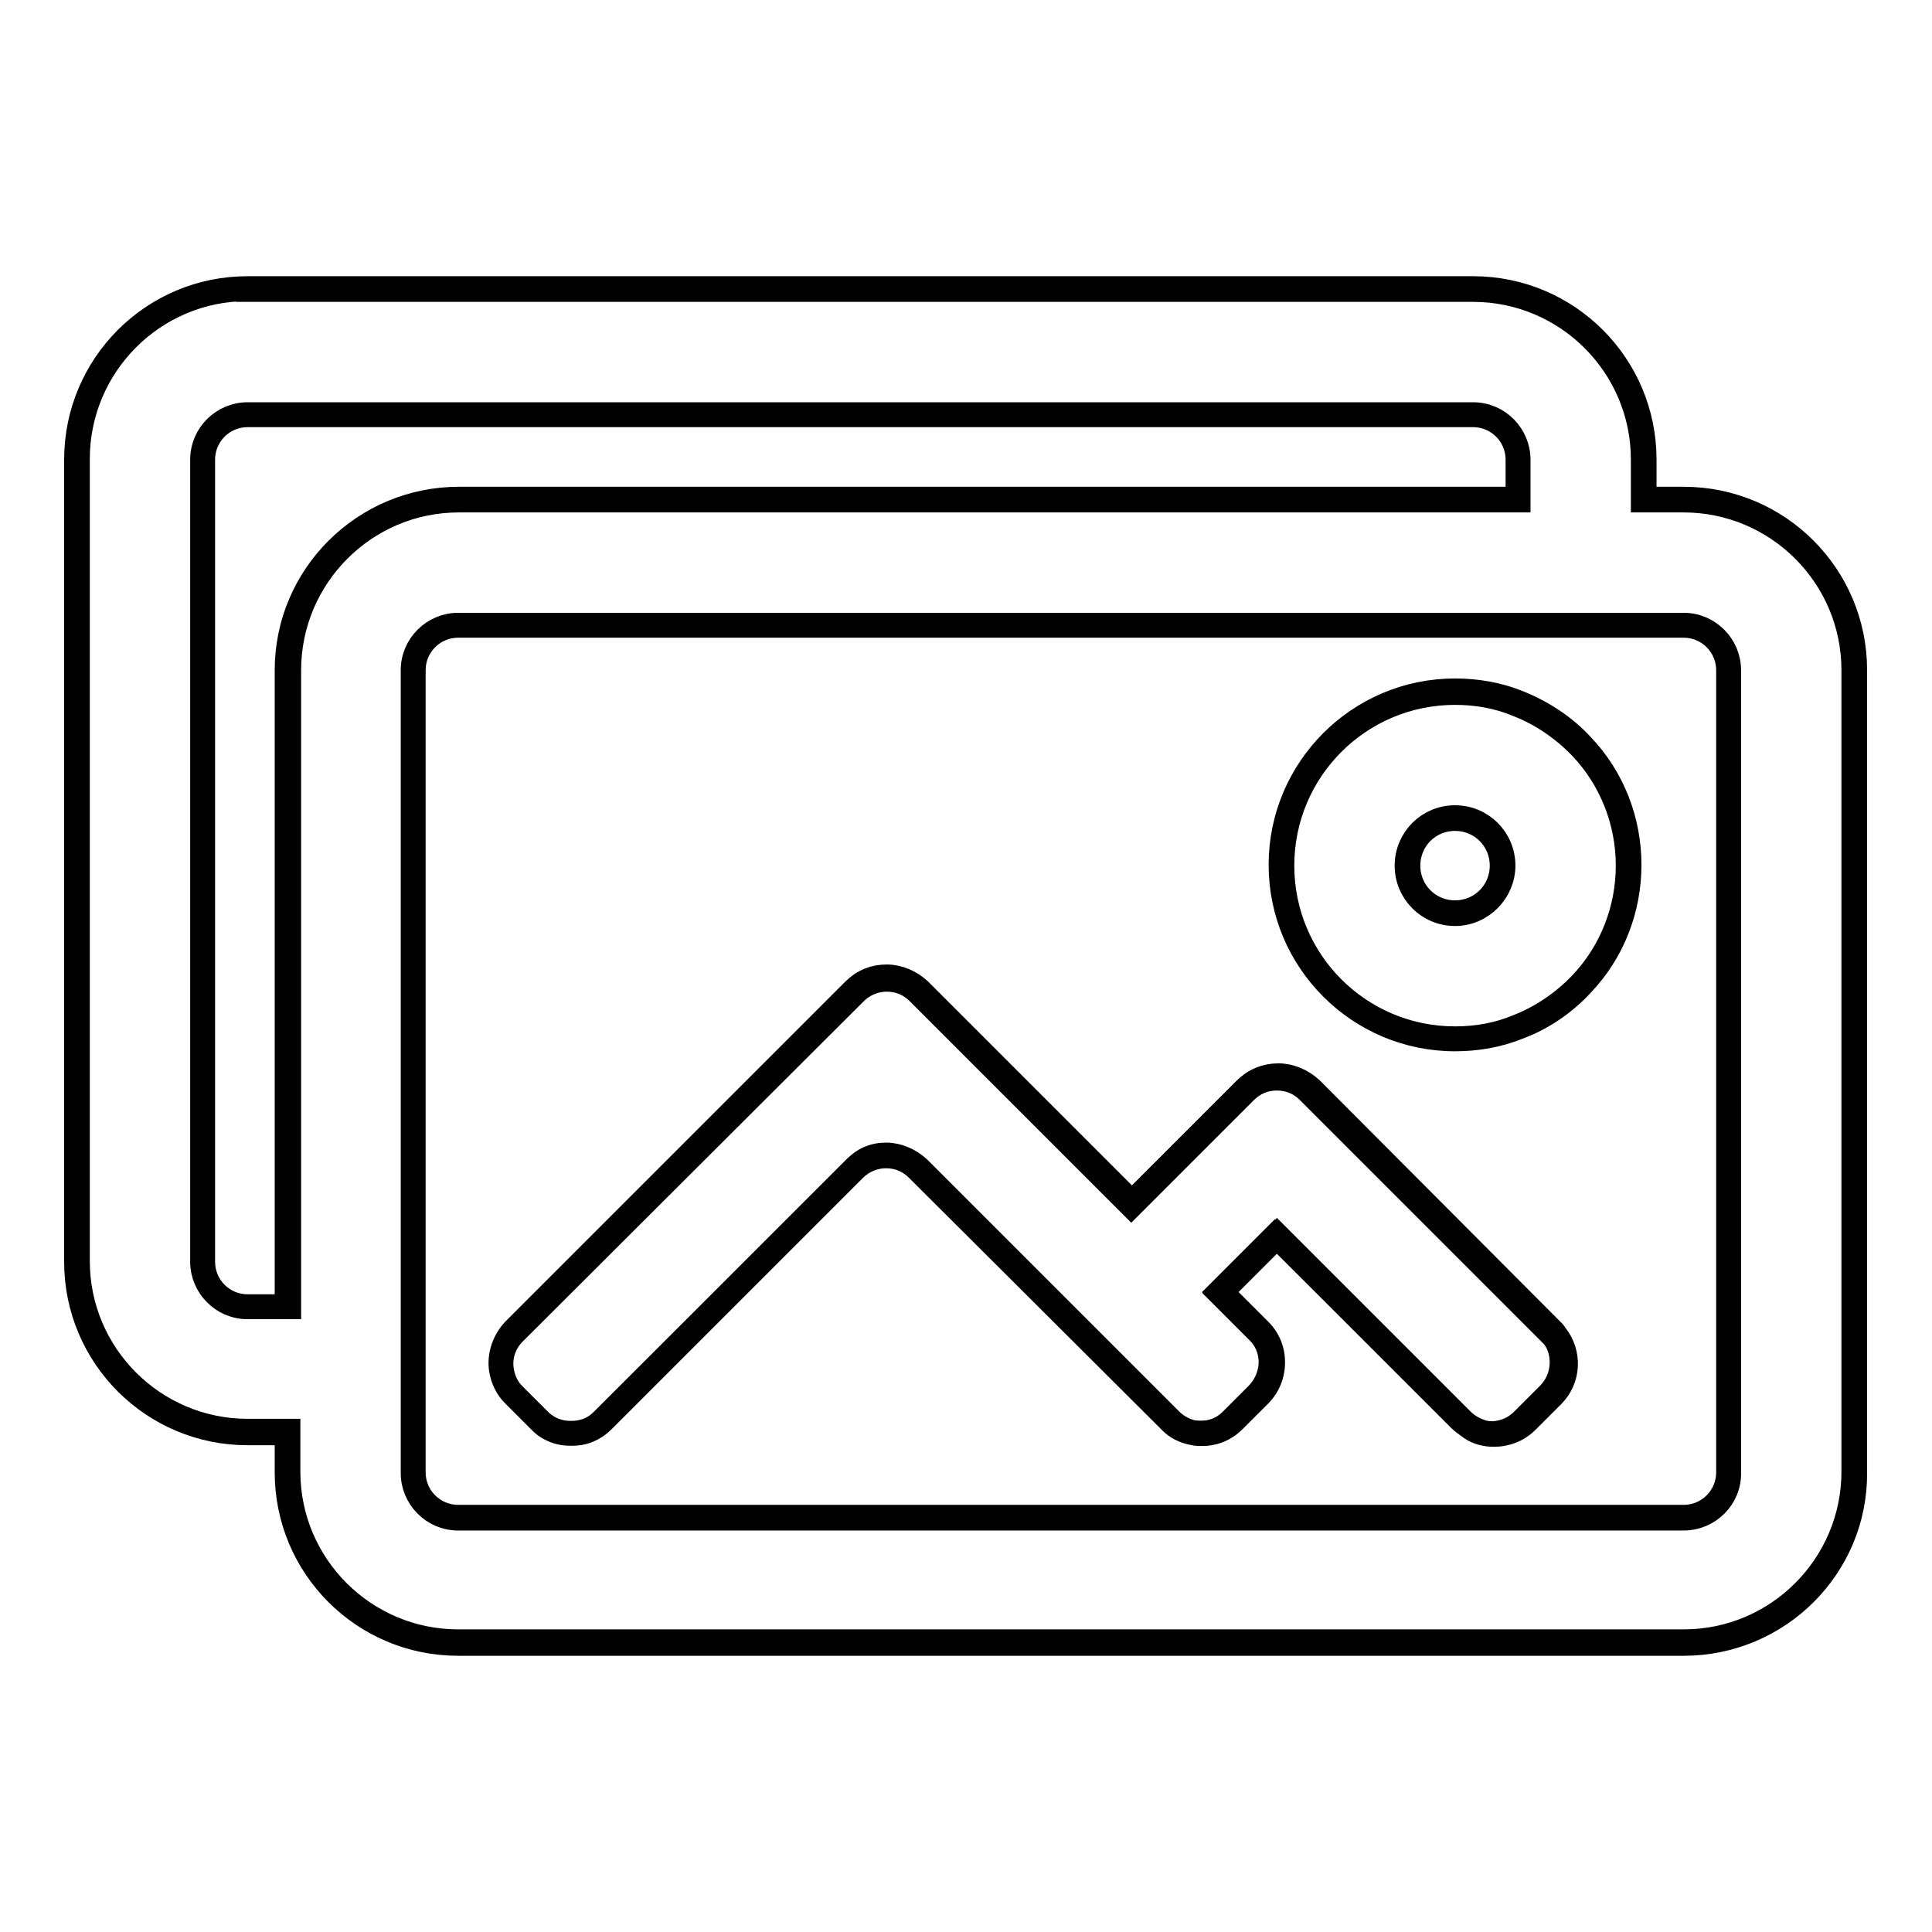<?xml version="1.0" encoding="utf-8"?>
<!-- Svg Vector Icons : http://www.onlinewebfonts.com/icon -->
<!DOCTYPE svg PUBLIC "-//W3C//DTD SVG 1.1//EN" "http://www.w3.org/Graphics/SVG/1.1/DTD/svg11.dtd">
<svg version="1.1" xmlns="http://www.w3.org/2000/svg" xmlns:xlink="http://www.w3.org/1999/xlink" x="0px" y="0px" viewBox="0 0 256 256" enable-background="new 0 0 256 256" xml:space="preserve">
<g><g><g><g><g><path stroke-width="3" fill-opacity="0" stroke="#000000"  d="M223.1,66.2h-5.3v-5.3c0-12.5-10.2-22.6-22.6-22.6H32.8c-12.5,0-22.6,10.2-22.6,22.6v106.3c0,12.5,10.2,22.6,22.6,22.6h5.3v5.3c0,12.5,10.2,22.6,22.6,22.6h162.4c12.5,0,22.6-10.2,22.6-22.6V88.8C245.8,76.3,235.6,66.2,223.1,66.2z M229.1,195.1c0,3.3-2.7,5.9-5.9,5.9H60.7c-3.3,0-5.9-2.7-5.9-5.9v-5.3v-8.3v-8.3V88.8c0-3.3,2.7-5.9,5.9-5.9h140.5h8.3h8.3h5.3c3.3,0,5.9,2.7,5.9,5.9L229.1,195.1L229.1,195.1z M26.9,167.2V60.9c0-3.3,2.7-5.9,5.9-5.9h162.4c3.3,0,5.9,2.7,5.9,5.9v5.3H60.7c-12.5,0-22.6,10.2-22.6,22.6v84.3h-5.3C29.5,173.1,26.9,170.5,26.9,167.2z"/><path stroke-width="3" fill-opacity="0" stroke="#000000"  d="M223.1,217.9H60.7c-12.6,0-22.8-10.2-22.8-22.8V190h-5.1C20.2,190,10,179.8,10,167.2V60.9c0-12.6,10.2-22.8,22.8-22.8h162.4c12.6,0,22.8,10.2,22.8,22.8V66h5.1c12.6,0,22.8,10.2,22.8,22.8v106.3C246,207.7,235.7,217.9,223.1,217.9z M32.8,38.4c-12.4,0-22.4,10.1-22.4,22.4v106.3c0,12.4,10.1,22.4,22.4,22.4h5.5v5.5c0,12.4,10.1,22.4,22.4,22.4h162.4c12.4,0,22.4-10.1,22.4-22.4V88.8c0-12.4-10.1-22.4-22.4-22.4h-5.5v-5.5c0-12.4-10.1-22.4-22.4-22.4H32.8L32.8,38.4z M223.1,201.3H60.7c-3.4,0-6.1-2.8-6.1-6.1V88.8c0-3.4,2.8-6.1,6.1-6.1h162.4c3.4,0,6.1,2.8,6.1,6.1v106.3C229.3,198.5,226.5,201.3,223.1,201.3z M60.7,83c-3.2,0-5.8,2.6-5.8,5.8v106.3c0,3.2,2.6,5.8,5.8,5.8h162.4c3.2,0,5.8-2.6,5.8-5.8V88.8c0-3.2-2.6-5.8-5.8-5.8L60.7,83L60.7,83z M38.3,173.3h-5.5c-3.4,0-6.1-2.8-6.1-6.1V60.9c0-3.4,2.8-6.1,6.1-6.1h162.4c3.4,0,6.1,2.8,6.1,6.1v5.5H60.8c-12.4,0-22.4,10.1-22.4,22.4V173.3z M32.8,55.1c-3.2,0-5.8,2.6-5.8,5.8v106.3c0,3.2,2.6,5.8,5.8,5.8h5.1V88.8C37.9,76.2,48.2,66,60.8,66H201v-5.1c0-3.2-2.6-5.8-5.8-5.8H32.8L32.8,55.1z"/></g><g><path stroke-width="3" fill-opacity="0" stroke="#000000"  d="M205.4,176.4l-5.5-5.5l-26.6-26.6c-2.3-2.3-6.1-2.3-8.4,0l-15.1,15.1l-28.2-28.2c-2.3-2.3-6.1-2.3-8.4,0l-41.9,41.9l-3.2,3.2c-1.4,1.4-2,3.3-1.7,5.1c0.2,1.2,0.7,2.4,1.7,3.3l3.4,3.4c0.9,0.9,2,1.4,3.1,1.6c0.7,0.1,1.4,0.1,2.1,0c1.2-0.2,2.2-0.7,3.1-1.6l6.7-6.7l8.3-8.3l18.3-18.3c2.3-2.3,6.1-2.3,8.4,0l18.3,18.3l8.3,8.3l6.7,6.7c0.9,0.9,2,1.4,3.1,1.6c0.7,0.1,1.4,0.1,2.1,0c1.2-0.2,2.2-0.7,3.1-1.6l3.4-3.4c0.9-0.9,1.5-2.1,1.7-3.3c0.3-1.8-0.3-3.7-1.7-5.1l-3.2-3.2l-1.9-1.9l7.5-7.5l9.4,9.4l8.3,8.3l6.7,6.7c0.8,0.8,1.9,1.4,2.9,1.6c1.4,0.3,2.9,0.1,4.2-0.6c0.5-0.3,0.9-0.6,1.3-1l3.4-3.4c2.2-2.2,2.3-5.6,0.4-8C205.6,176.7,205.5,176.5,205.4,176.4z"/><path stroke-width="3" fill-opacity="0" stroke="#000000"  d="M159.2,190.1c-0.4,0-0.7,0-1.1-0.1c-1.2-0.2-2.4-0.8-3.2-1.7l-33.4-33.3c-1.1-1.1-2.5-1.7-4.1-1.7c-1.5,0-3,0.6-4.1,1.7L80,188.3c-0.9,0.9-2,1.5-3.2,1.7c-0.7,0.1-1.5,0.1-2.2,0c-1.2-0.2-2.4-0.8-3.2-1.7l-3.4-3.4c-0.9-0.9-1.5-2.1-1.7-3.4c-0.3-1.9,0.4-3.9,1.7-5.3l45.1-45.1c1.2-1.2,2.7-1.8,4.4-1.8c1.6,0,3.2,0.7,4.4,1.8l28.1,28.1l15-15c1.2-1.2,2.7-1.8,4.4-1.8c1.6,0,3.2,0.7,4.4,1.8l32,32.1c0.1,0.1,0.3,0.3,0.4,0.5c2,2.5,1.8,6-0.4,8.2l-3.4,3.4c-0.4,0.4-0.8,0.7-1.3,1c-0.9,0.5-2,0.8-3,0.8l0,0c-0.4,0-0.9,0-1.3-0.1c-1.2-0.2-2.2-0.8-3-1.7L169.2,164l-7.2,7.2l5,5c1.4,1.4,2,3.3,1.7,5.3c-0.2,1.3-0.8,2.5-1.7,3.4l-3.4,3.4c-0.9,0.9-2,1.5-3.2,1.7C159.9,190.1,159.6,190.1,159.2,190.1z M117.4,152.9c1.6,0,3.2,0.7,4.4,1.8l33.4,33.4c0.8,0.8,1.9,1.4,3,1.6c0.7,0.1,1.4,0.1,2.1,0c1.2-0.2,2.2-0.8,3-1.6l3.4-3.4c0.9-0.9,1.4-2,1.6-3.2c0.3-1.8-0.3-3.6-1.6-4.9l-5.3-5.3l7.8-7.8l24.6,24.6c0.8,0.8,1.8,1.3,2.8,1.6c1.4,0.3,2.8,0.1,4.1-0.6c0.5-0.3,0.9-0.6,1.2-0.9l3.4-3.4c2.1-2.1,2.3-5.4,0.4-7.7c-0.1-0.1-0.3-0.3-0.4-0.4l-32-32c-1.1-1.1-2.5-1.7-4.1-1.7s-3,0.6-4.1,1.7l-15.2,15.2l-28.3-28.3c-1.1-1.1-2.5-1.7-4.1-1.7c-1.5,0-3,0.6-4.1,1.7l-45.2,45.1c-1.3,1.3-1.9,3.1-1.6,4.9c0.2,1.2,0.7,2.3,1.6,3.2l3.4,3.4c0.8,0.8,1.9,1.4,3,1.6c0.7,0.1,1.4,0.1,2.1,0c1.2-0.2,2.2-0.8,3-1.6l33.4-33.3C114.2,153.5,115.8,152.9,117.4,152.9z"/></g><g><path stroke-width="3" fill-opacity="0" stroke="#000000"  d="M201.2,93.3c-2.6-1-5.4-1.6-8.4-1.6c-12.7,0-23,10.3-23,23s10.3,23,23,23c3,0,5.8-0.6,8.4-1.6c3.2-1.3,6-3.2,8.3-5.6c3.9-4.1,6.3-9.7,6.3-15.7c0-6.1-2.4-11.6-6.3-15.7C207.2,96.5,204.4,94.5,201.2,93.3z M192.8,121c-3.5,0-6.3-2.8-6.3-6.3s2.8-6.3,6.3-6.3c3.5,0,6.3,2.8,6.3,6.3S196.3,121,192.8,121z"/><path stroke-width="3" fill-opacity="0" stroke="#000000"  d="M192.8,137.8c-12.8,0-23.2-10.4-23.2-23.2c0-12.8,10.4-23.2,23.2-23.2c2.9,0,5.8,0.5,8.5,1.6c3.2,1.3,6.1,3.2,8.4,5.7c4.1,4.3,6.3,10,6.3,15.9c0,5.9-2.2,11.6-6.3,15.9c-2.3,2.5-5.2,4.5-8.4,5.7C198.6,137.3,195.7,137.8,192.8,137.8z M192.8,91.9c-12.6,0-22.8,10.2-22.8,22.8s10.2,22.8,22.8,22.8c2.9,0,5.7-0.5,8.3-1.6c3.1-1.2,6-3.2,8.3-5.6c4-4.2,6.2-9.8,6.2-15.6s-2.2-11.4-6.2-15.6c-2.3-2.4-5.2-4.4-8.3-5.6C198.5,92.4,195.7,91.9,192.8,91.9z M192.8,121.2c-3.6,0-6.5-2.9-6.5-6.5c0-3.6,2.9-6.5,6.5-6.5s6.5,2.9,6.5,6.5C199.3,118.2,196.4,121.2,192.8,121.2z M192.8,108.6c-3.4,0-6.1,2.7-6.1,6.1c0,3.4,2.7,6.1,6.1,6.1s6.1-2.7,6.1-6.1C198.9,111.3,196.2,108.6,192.8,108.6z"/></g></g></g><g></g><g></g><g></g><g></g><g></g><g></g><g></g><g></g><g></g><g></g><g></g><g></g><g></g><g></g><g></g></g></g>
</svg>